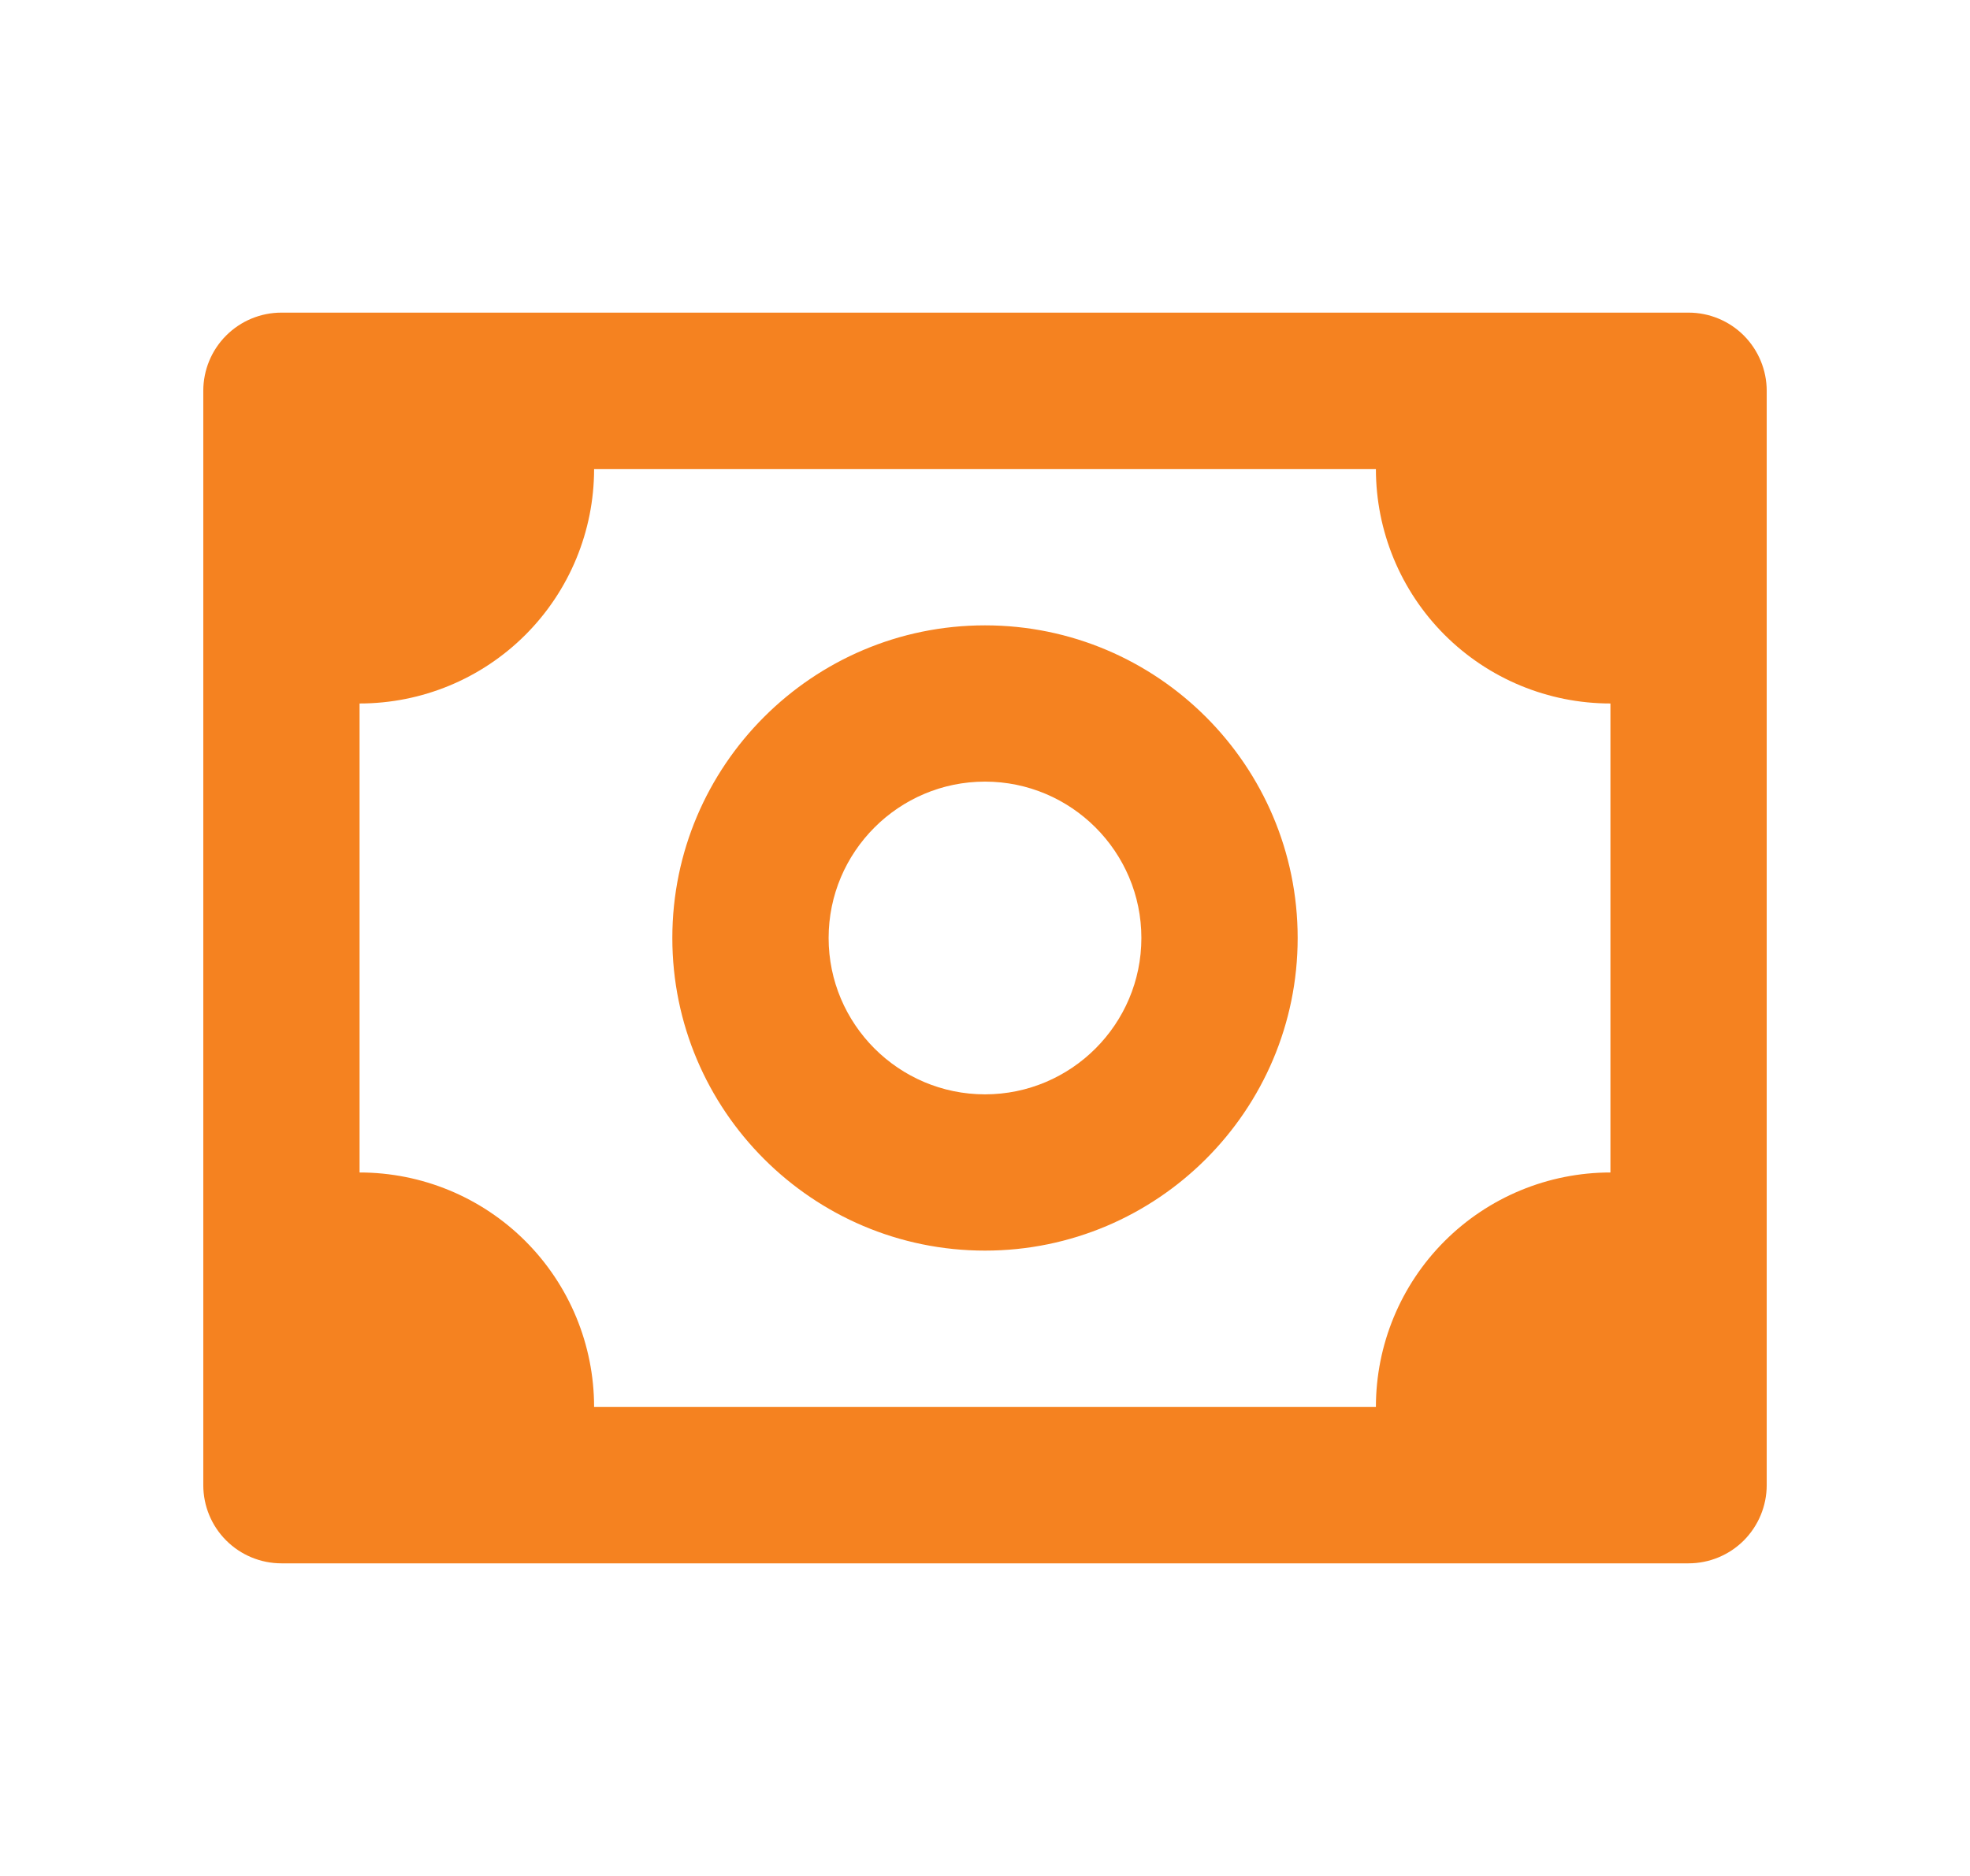 <svg width="21" height="20" viewBox="0 0 21 20" fill="none" xmlns="http://www.w3.org/2000/svg">
<path fill-rule="evenodd" clip-rule="evenodd" d="M3 3.333H18C18.221 3.333 18.433 3.421 18.589 3.577C18.745 3.734 18.833 3.946 18.833 4.167V15.833C18.833 16.054 18.745 16.266 18.589 16.423C18.433 16.579 18.221 16.667 18 16.667H3C2.779 16.667 2.567 16.579 2.411 16.423C2.254 16.266 2.167 16.054 2.167 15.833V4.167C2.167 3.946 2.254 3.734 2.411 3.577C2.567 3.421 2.779 3.333 3 3.333ZM15.399 13.232C15.868 12.763 16.504 12.5 17.167 12.5V7.5C16.504 7.5 15.868 7.237 15.399 6.768C14.93 6.299 14.667 5.663 14.667 5H6.333C6.333 5.663 6.07 6.299 5.601 6.768C5.132 7.237 4.496 7.5 3.833 7.5V12.5C4.496 12.5 5.132 12.763 5.601 13.232C6.07 13.701 6.333 14.337 6.333 15H14.667C14.667 14.337 14.93 13.701 15.399 13.232ZM7.167 10C7.167 8.162 8.662 6.667 10.5 6.667C12.338 6.667 13.833 8.162 13.833 10C13.833 11.838 12.338 13.333 10.5 13.333C8.662 13.333 7.167 11.838 7.167 10ZM8.833 10C8.833 10.919 9.581 11.667 10.5 11.667C11.419 11.667 12.167 10.919 12.167 10C12.167 9.081 11.419 8.333 10.5 8.333C9.581 8.333 8.833 9.081 8.833 10Z" fill="#F58220"/>
</svg>

